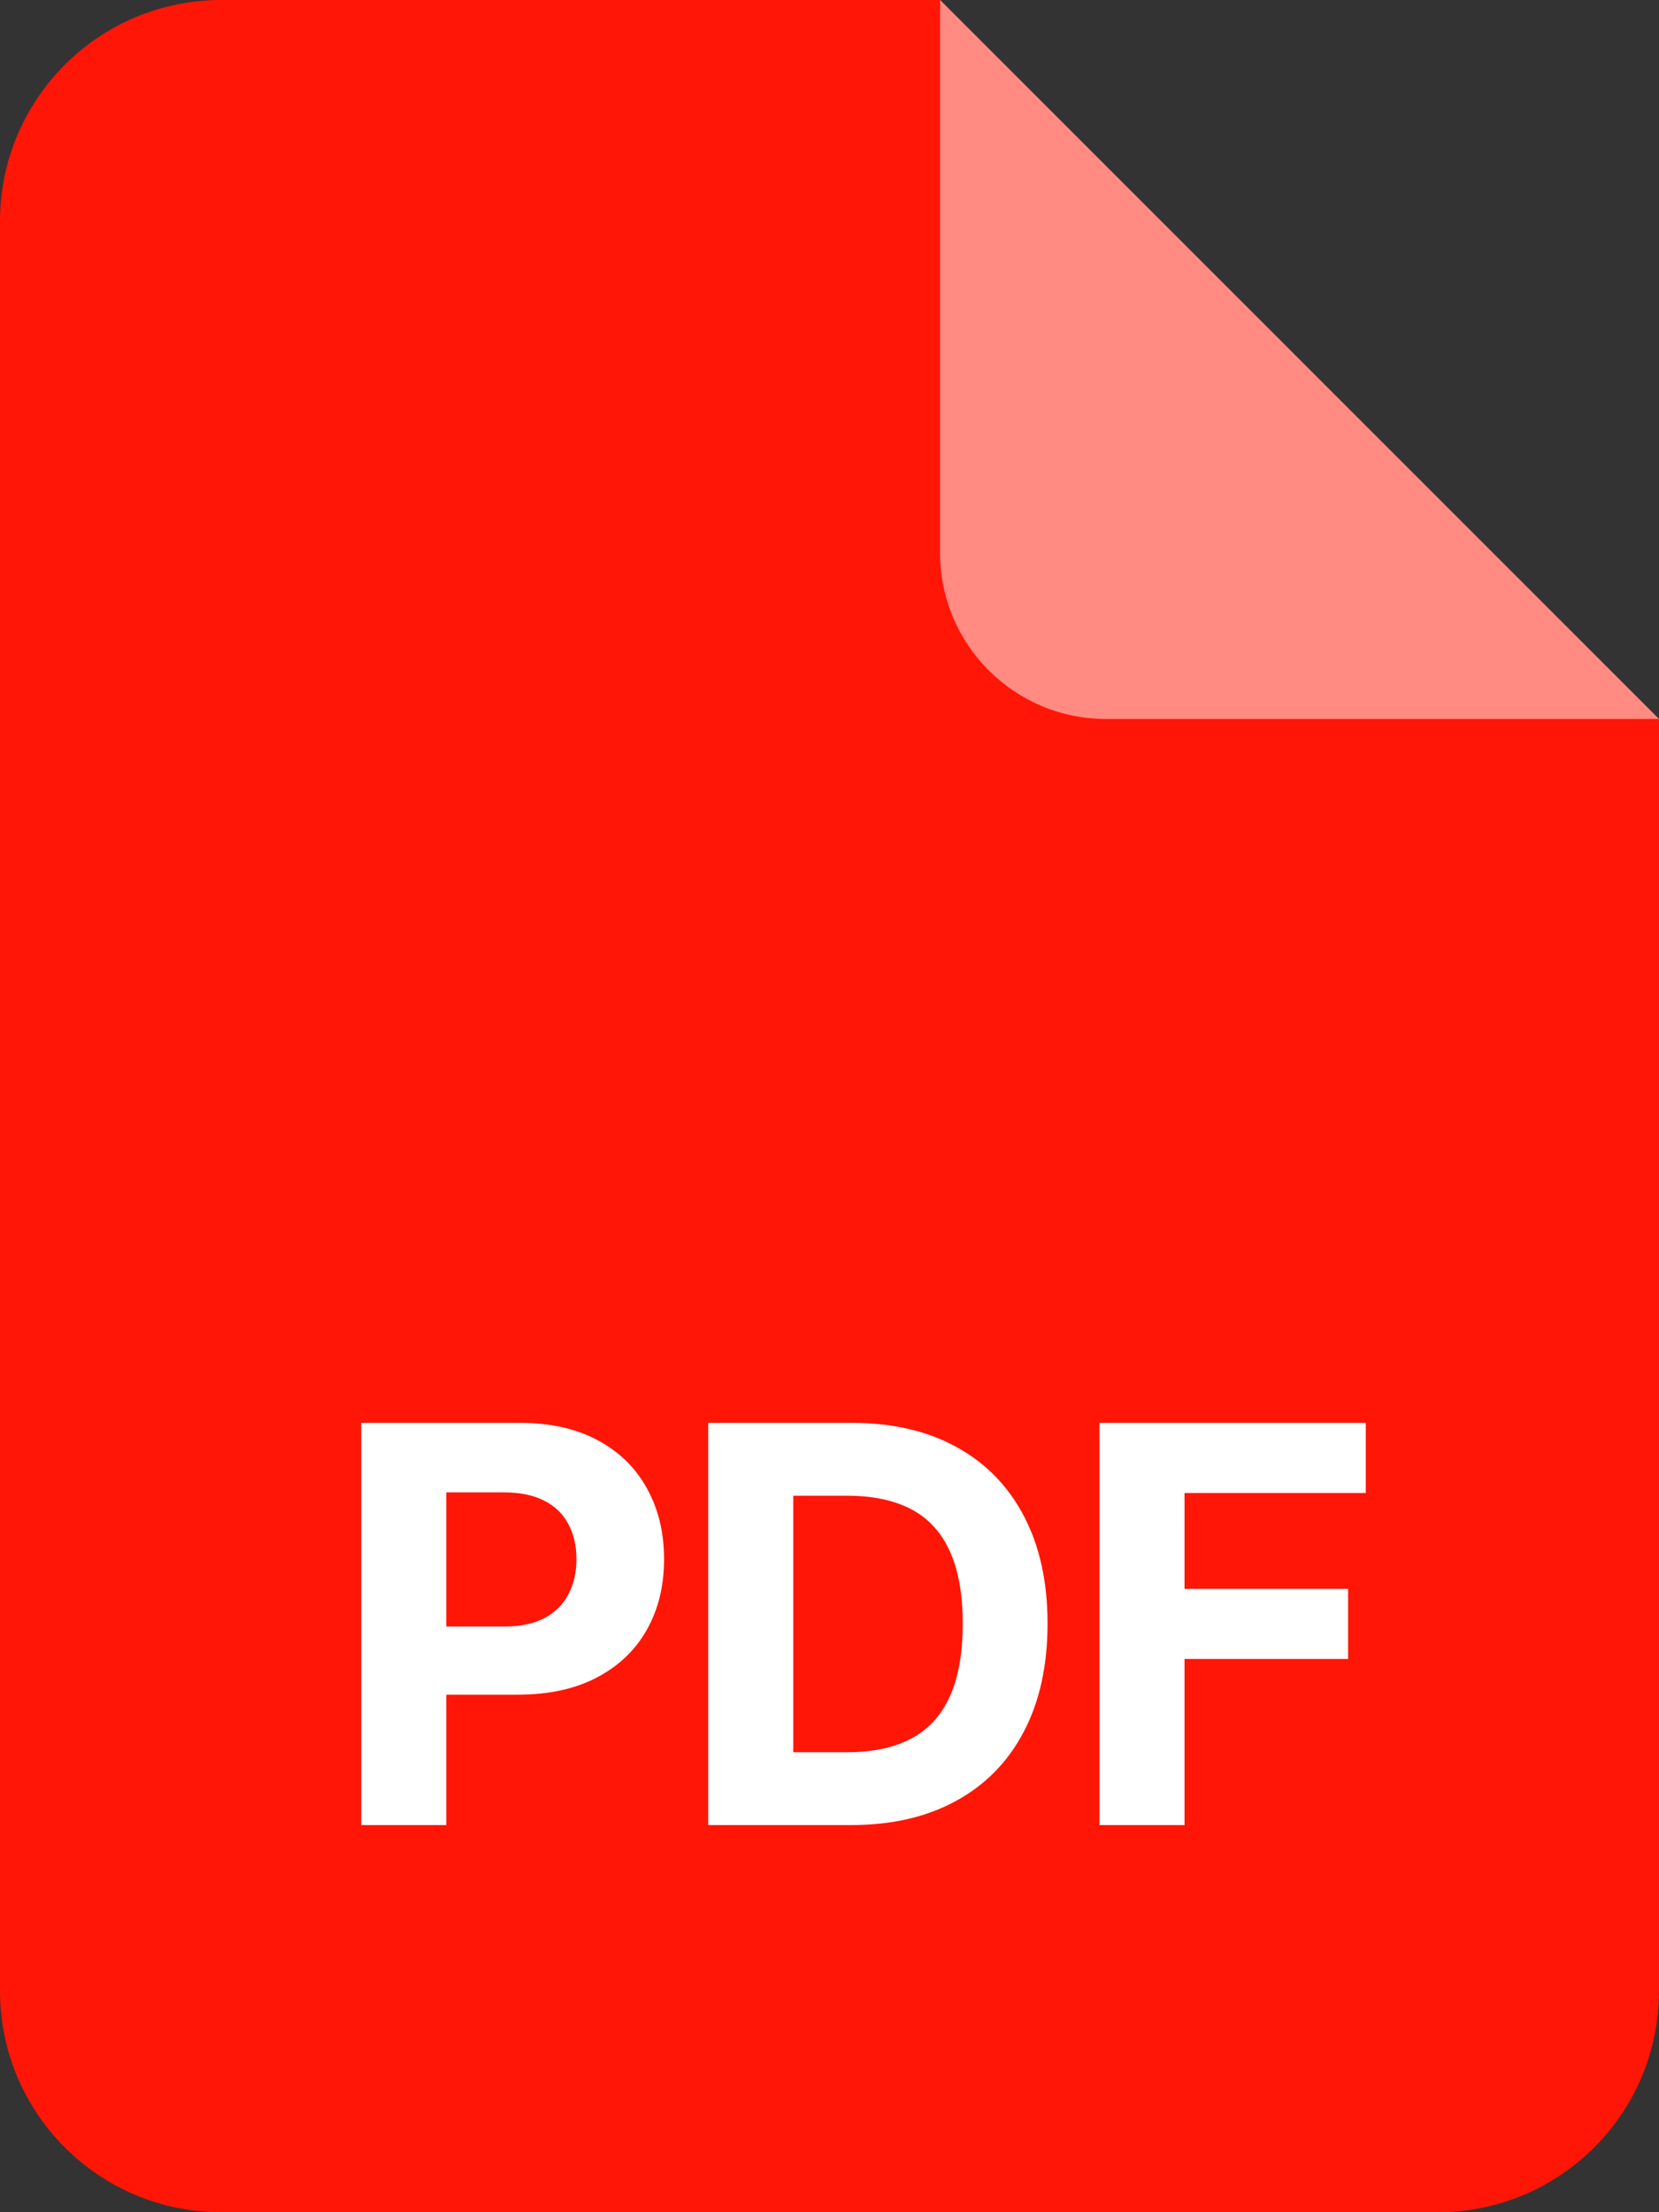 <svg width="30" height="40" viewBox="0 0 30 40" fill="none" xmlns="http://www.w3.org/2000/svg">
<rect x="0" y="0" width="30" height="40" fill="#333333" stroke="none"/>
<g clip-path="url(#clip0_262_12030)">
<path d="M0 4C0 1.791 1.791 0 4 0H17L30 13V36C30 38.209 28.209 40 26 40H4C1.791 40 0 38.209 0 36V4Z" fill="#FF1607"/>
<path d="M20 13H30L17 0V10C17 11.657 18.343 13 20 13Z" fill="white" fill-opacity="0.5"/>
</g>
<path d="M6.532 33V25.727H9.402C9.953 25.727 10.423 25.833 10.811 26.043C11.2 26.252 11.496 26.542 11.699 26.913C11.905 27.283 12.008 27.709 12.008 28.192C12.008 28.675 11.904 29.101 11.696 29.47C11.487 29.84 11.185 30.127 10.79 30.333C10.397 30.539 9.921 30.642 9.363 30.642H7.534V29.41H9.114C9.41 29.41 9.654 29.359 9.846 29.257C10.04 29.153 10.184 29.01 10.279 28.827C10.376 28.643 10.424 28.431 10.424 28.192C10.424 27.95 10.376 27.74 10.279 27.56C10.184 27.377 10.04 27.236 9.846 27.137C9.651 27.035 9.405 26.984 9.107 26.984H8.07V33H6.532ZM15.385 33H12.807V25.727H15.406C16.138 25.727 16.768 25.873 17.296 26.164C17.823 26.453 18.23 26.868 18.514 27.41C18.8 27.953 18.943 28.601 18.943 29.357C18.943 30.114 18.8 30.765 18.514 31.31C18.23 31.854 17.821 32.272 17.288 32.563C16.758 32.854 16.124 33 15.385 33ZM14.345 31.683H15.321C15.776 31.683 16.158 31.602 16.468 31.441C16.781 31.278 17.015 31.026 17.171 30.685C17.33 30.341 17.409 29.899 17.409 29.357C17.409 28.819 17.33 28.38 17.171 28.039C17.015 27.698 16.782 27.447 16.472 27.286C16.162 27.125 15.779 27.045 15.325 27.045H14.345V31.683ZM19.882 33V25.727H24.698V26.995H21.42V28.728H24.378V29.996H21.42V33H19.882Z" fill="white"/>
<defs>
<clipPath id="clip0_262_12030">
<rect width="30" height="40" fill="white"/>
</clipPath>
</defs>
</svg>
